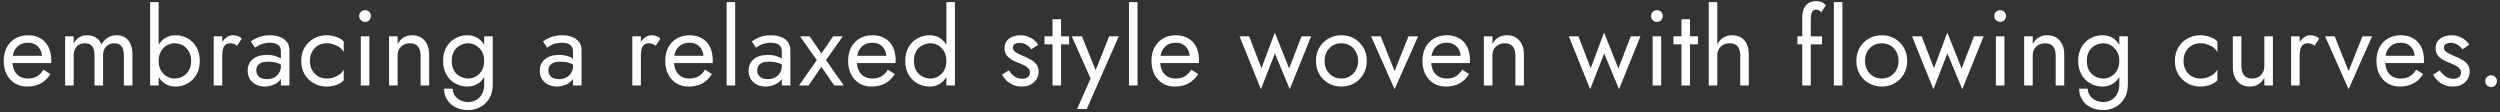 <svg width="468" height="21" viewBox="0 0 468 21" fill="none" xmlns="http://www.w3.org/2000/svg">
<rect x="0" y="0" width="468" height="21" fill="#333333" stroke="none"/>
<path d="M465.23 15.2C465.23 14.893 465.337 14.633 465.55 14.42C465.777 14.207 466.037 14.1 466.33 14.1C466.637 14.1 466.897 14.207 467.11 14.42C467.323 14.633 467.43 14.893 467.43 15.2C467.43 15.493 467.323 15.753 467.11 15.98C466.897 16.193 466.637 16.3 466.33 16.3C466.037 16.3 465.777 16.193 465.55 15.98C465.337 15.753 465.23 15.493 465.23 15.2Z" fill="white"/>
<path d="M456.743 13.18C456.93 13.46 457.143 13.72 457.383 13.96C457.623 14.2 457.897 14.393 458.203 14.54C458.523 14.673 458.87 14.74 459.243 14.74C459.697 14.74 460.05 14.64 460.303 14.44C460.57 14.226 460.703 13.94 460.703 13.58C460.703 13.26 460.597 12.993 460.383 12.78C460.183 12.553 459.923 12.367 459.603 12.22C459.283 12.06 458.943 11.913 458.583 11.78C458.183 11.62 457.777 11.433 457.363 11.22C456.963 10.993 456.623 10.707 456.343 10.36C456.077 10 455.943 9.553 455.943 9.02C455.943 8.473 456.083 8.02 456.363 7.66C456.657 7.3 457.03 7.033 457.483 6.86C457.95 6.687 458.43 6.6 458.923 6.6C459.417 6.6 459.877 6.68 460.303 6.84C460.743 7 461.13 7.213 461.463 7.48C461.797 7.747 462.057 8.053 462.243 8.4L460.963 9.22C460.71 8.873 460.39 8.587 460.003 8.36C459.63 8.133 459.203 8.02 458.723 8.02C458.39 8.02 458.103 8.093 457.863 8.24C457.623 8.387 457.503 8.613 457.503 8.92C457.503 9.16 457.597 9.373 457.783 9.56C457.97 9.747 458.21 9.913 458.503 10.06C458.797 10.207 459.103 10.347 459.423 10.48C459.957 10.693 460.443 10.927 460.883 11.18C461.323 11.42 461.67 11.713 461.923 12.06C462.19 12.406 462.323 12.853 462.323 13.4C462.323 14.2 462.03 14.867 461.443 15.4C460.87 15.933 460.11 16.2 459.163 16.2C458.55 16.2 457.997 16.093 457.503 15.88C457.01 15.653 456.59 15.367 456.243 15.02C455.91 14.673 455.657 14.32 455.483 13.96L456.743 13.18Z" fill="white"/>
<path d="M449.231 16.2C448.377 16.2 447.617 16 446.951 15.6C446.297 15.187 445.784 14.62 445.411 13.9C445.051 13.18 444.871 12.347 444.871 11.4C444.871 10.44 445.057 9.6 445.431 8.88C445.817 8.16 446.351 7.6 447.031 7.2C447.724 6.8 448.524 6.6 449.431 6.6C450.337 6.6 451.111 6.793 451.751 7.18C452.404 7.553 452.904 8.093 453.251 8.8C453.597 9.507 453.771 10.347 453.771 11.32C453.771 11.413 453.764 11.513 453.751 11.62C453.751 11.713 453.751 11.773 453.751 11.8H445.891V10.44H452.491L451.851 11.36C451.891 11.293 451.931 11.193 451.971 11.06C452.011 10.913 452.031 10.793 452.031 10.7C452.031 10.153 451.917 9.68 451.691 9.28C451.477 8.88 451.177 8.567 450.791 8.34C450.404 8.113 449.951 8 449.431 8C448.817 8 448.291 8.133 447.851 8.4C447.424 8.653 447.091 9.027 446.851 9.52C446.624 10 446.504 10.593 446.491 11.3C446.491 12.02 446.604 12.633 446.831 13.14C447.057 13.646 447.391 14.033 447.831 14.3C448.271 14.566 448.804 14.7 449.431 14.7C450.057 14.7 450.611 14.566 451.091 14.3C451.571 14.02 451.977 13.6 452.311 13.04L453.611 13.86C453.131 14.633 452.524 15.22 451.791 15.62C451.071 16.006 450.217 16.2 449.231 16.2Z" fill="white"/>
<path d="M435.255 6.8H437.055L439.655 13.3L442.255 6.8H444.055L439.655 16.7L435.255 6.8Z" fill="white"/>
<path d="M430.494 6.8V16H428.894V6.8H430.494ZM433.274 8.56C433.061 8.4 432.867 8.287 432.694 8.22C432.521 8.14 432.301 8.1 432.034 8.1C431.634 8.1 431.321 8.2 431.094 8.4C430.867 8.6 430.707 8.873 430.614 9.22C430.534 9.567 430.494 9.96 430.494 10.4H429.774C429.774 9.667 429.901 9.02 430.154 8.46C430.421 7.887 430.761 7.433 431.174 7.1C431.587 6.767 432.007 6.6 432.434 6.6C432.767 6.6 433.074 6.647 433.354 6.74C433.647 6.82 433.914 6.987 434.154 7.24L433.274 8.56Z" fill="white"/>
<path d="M419.586 12.4C419.586 13.133 419.753 13.7 420.086 14.1C420.42 14.5 420.906 14.7 421.546 14.7C422.013 14.7 422.42 14.607 422.766 14.42C423.126 14.22 423.4 13.947 423.586 13.6C423.786 13.253 423.886 12.853 423.886 12.4V6.8H425.486V16H423.886V14.56C423.58 15.107 423.2 15.52 422.746 15.8C422.293 16.067 421.76 16.2 421.146 16.2C420.186 16.2 419.42 15.873 418.846 15.22C418.273 14.567 417.986 13.693 417.986 12.6V6.8H419.586V12.4Z" fill="white"/>
<path d="M408.755 11.4C408.755 12.04 408.889 12.607 409.155 13.1C409.435 13.593 409.809 13.986 410.275 14.28C410.755 14.56 411.295 14.7 411.895 14.7C412.389 14.7 412.849 14.627 413.275 14.48C413.715 14.32 414.095 14.113 414.415 13.86C414.735 13.593 414.962 13.313 415.095 13.02V15.02C414.775 15.393 414.315 15.687 413.715 15.9C413.129 16.1 412.522 16.2 411.895 16.2C411.002 16.2 410.195 15.993 409.475 15.58C408.755 15.166 408.182 14.6 407.755 13.88C407.342 13.146 407.135 12.32 407.135 11.4C407.135 10.466 407.342 9.64 407.755 8.92C408.182 8.2 408.755 7.633 409.475 7.22C410.195 6.807 411.002 6.6 411.895 6.6C412.522 6.6 413.129 6.707 413.715 6.92C414.315 7.12 414.775 7.407 415.095 7.78V9.78C414.962 9.473 414.735 9.193 414.415 8.94C414.095 8.687 413.715 8.487 413.275 8.34C412.849 8.18 412.389 8.1 411.895 8.1C411.295 8.1 410.755 8.24 410.275 8.52C409.809 8.8 409.435 9.193 409.155 9.7C408.889 10.193 408.755 10.76 408.755 11.4Z" fill="white"/>
<path d="M389.213 16.6H390.833C390.833 17.04 390.953 17.447 391.193 17.82C391.433 18.206 391.773 18.513 392.213 18.74C392.653 18.98 393.173 19.1 393.773 19.1C394.24 19.1 394.7 18.986 395.153 18.76C395.607 18.533 395.98 18.173 396.273 17.68C396.58 17.2 396.733 16.573 396.733 15.8V6.8H398.333V15.8C398.333 16.853 398.113 17.733 397.673 18.44C397.233 19.16 396.667 19.7 395.973 20.06C395.28 20.42 394.547 20.6 393.773 20.6C392.88 20.6 392.087 20.433 391.393 20.1C390.713 19.767 390.18 19.293 389.793 18.68C389.407 18.08 389.213 17.387 389.213 16.6ZM389.033 11.4C389.033 10.4 389.24 9.547 389.653 8.84C390.067 8.12 390.62 7.567 391.313 7.18C392.007 6.793 392.767 6.6 393.593 6.6C394.367 6.6 395.04 6.793 395.613 7.18C396.187 7.567 396.633 8.12 396.953 8.84C397.287 9.547 397.453 10.4 397.453 11.4C397.453 12.386 397.287 13.24 396.953 13.96C396.633 14.68 396.187 15.233 395.613 15.62C395.04 16.006 394.367 16.2 393.593 16.2C392.767 16.2 392.007 16.006 391.313 15.62C390.62 15.233 390.067 14.68 389.653 13.96C389.24 13.24 389.033 12.386 389.033 11.4ZM390.653 11.4C390.653 12.107 390.793 12.707 391.073 13.2C391.367 13.693 391.753 14.066 392.233 14.32C392.713 14.573 393.233 14.7 393.793 14.7C394.26 14.7 394.72 14.573 395.173 14.32C395.627 14.066 396 13.693 396.293 13.2C396.587 12.707 396.733 12.107 396.733 11.4C396.733 10.867 396.647 10.4 396.473 10C396.3 9.587 396.067 9.24 395.773 8.96C395.493 8.68 395.18 8.467 394.833 8.32C394.487 8.173 394.14 8.1 393.793 8.1C393.233 8.1 392.713 8.227 392.233 8.48C391.753 8.733 391.367 9.107 391.073 9.6C390.793 10.093 390.653 10.693 390.653 11.4Z" fill="white"/>
<path d="M384.825 10.4C384.825 9.64 384.659 9.067 384.325 8.68C383.992 8.293 383.505 8.1 382.865 8.1C382.399 8.1 381.985 8.2 381.625 8.4C381.279 8.587 381.005 8.853 380.805 9.2C380.619 9.547 380.525 9.947 380.525 10.4V16H378.925V6.8H380.525V8.24C380.832 7.68 381.212 7.267 381.665 7C382.132 6.733 382.665 6.6 383.265 6.6C384.239 6.6 385.005 6.927 385.565 7.58C386.139 8.22 386.425 9.093 386.425 10.2V16H384.825V10.4Z" fill="white"/>
<path d="M373.33 3C373.33 2.693 373.437 2.433 373.65 2.22C373.877 2.007 374.137 1.9 374.43 1.9C374.737 1.9 374.997 2.007 375.21 2.22C375.423 2.433 375.53 2.693 375.53 3C375.53 3.293 375.423 3.553 375.21 3.78C374.997 3.993 374.737 4.1 374.43 4.1C374.137 4.1 373.877 3.993 373.65 3.78C373.437 3.553 373.33 3.293 373.33 3ZM373.63 6.8H375.23V16H373.63V6.8Z" fill="white"/>
<path d="M357.936 6.8H359.736L362.036 12.78L364.536 6.1L367.216 12.82L369.536 6.8H371.336L367.336 16.7L364.556 10L361.936 16.7L357.936 6.8Z" fill="white"/>
<path d="M347.511 11.4C347.511 10.466 347.718 9.64 348.131 8.92C348.558 8.2 349.131 7.633 349.851 7.22C350.571 6.807 351.378 6.6 352.271 6.6C353.178 6.6 353.985 6.807 354.691 7.22C355.411 7.633 355.978 8.2 356.391 8.92C356.818 9.64 357.031 10.466 357.031 11.4C357.031 12.32 356.818 13.146 356.391 13.88C355.978 14.6 355.411 15.166 354.691 15.58C353.985 15.993 353.178 16.2 352.271 16.2C351.378 16.2 350.571 15.993 349.851 15.58C349.131 15.166 348.558 14.6 348.131 13.88C347.718 13.146 347.511 12.32 347.511 11.4ZM349.131 11.4C349.131 12.04 349.265 12.607 349.531 13.1C349.811 13.593 350.185 13.986 350.651 14.28C351.131 14.56 351.671 14.7 352.271 14.7C352.871 14.7 353.405 14.56 353.871 14.28C354.351 13.986 354.725 13.593 354.991 13.1C355.271 12.607 355.411 12.04 355.411 11.4C355.411 10.76 355.271 10.193 354.991 9.7C354.725 9.193 354.351 8.8 353.871 8.52C353.405 8.24 352.871 8.1 352.271 8.1C351.671 8.1 351.131 8.24 350.651 8.52C350.185 8.8 349.811 9.193 349.531 9.7C349.265 10.193 349.131 10.76 349.131 11.4Z" fill="white"/>
<path d="M343.302 0.4H344.902V16H343.302V0.4Z" fill="white"/>
<path d="M336.479 6.8H341.079V8.3H336.479V6.8ZM340.919 2.32C340.786 2.093 340.626 1.953 340.439 1.9C340.266 1.833 340.099 1.8 339.939 1.8C339.739 1.8 339.566 1.86 339.419 1.98C339.286 2.087 339.179 2.273 339.099 2.54C339.019 2.807 338.979 3.16 338.979 3.6V16H337.379V3.4C337.379 2.667 337.486 2.067 337.699 1.6C337.912 1.133 338.212 0.787 338.599 0.56C338.999 0.32 339.479 0.2 340.039 0.2C340.332 0.2 340.592 0.24 340.819 0.32C341.046 0.4 341.239 0.5 341.399 0.62C341.572 0.74 341.706 0.867 341.799 1L340.919 2.32Z" fill="white"/>
<path d="M321.475 0.4V16H319.875V0.4H321.475ZM325.775 10.4C325.775 9.64 325.608 9.067 325.275 8.68C324.955 8.293 324.468 8.1 323.815 8.1C323.348 8.1 322.935 8.2 322.575 8.4C322.228 8.6 321.955 8.873 321.755 9.22C321.568 9.567 321.475 9.96 321.475 10.4H320.955C320.955 9.667 321.095 9.02 321.375 8.46C321.655 7.887 322.035 7.433 322.515 7.1C323.008 6.767 323.575 6.6 324.215 6.6C324.855 6.6 325.408 6.733 325.875 7C326.355 7.267 326.722 7.667 326.975 8.2C327.242 8.733 327.375 9.4 327.375 10.2V16H325.775V10.4Z" fill="white"/>
<path d="M313.271 6.8H317.871V8.3H313.271V6.8ZM314.771 3.6H316.371V16H314.771V3.6Z" fill="white"/>
<path d="M309.075 3C309.075 2.693 309.182 2.433 309.395 2.22C309.622 2.007 309.882 1.9 310.175 1.9C310.482 1.9 310.742 2.007 310.955 2.22C311.169 2.433 311.275 2.693 311.275 3C311.275 3.293 311.169 3.553 310.955 3.78C310.742 3.993 310.482 4.1 310.175 4.1C309.882 4.1 309.622 3.993 309.395 3.78C309.182 3.553 309.075 3.293 309.075 3ZM309.375 6.8H310.975V16H309.375V6.8Z" fill="white"/>
<path d="M293.682 6.8H295.482L297.782 12.78L300.282 6.1L302.962 12.82L305.282 6.8H307.082L303.082 16.7L300.302 10L297.682 16.7L293.682 6.8Z" fill="white"/>
<path d="M283.677 10.4C283.677 9.64 283.511 9.067 283.177 8.68C282.844 8.293 282.357 8.1 281.717 8.1C281.251 8.1 280.837 8.2 280.477 8.4C280.131 8.587 279.857 8.853 279.657 9.2C279.471 9.547 279.377 9.947 279.377 10.4V16H277.777V6.8H279.377V8.24C279.684 7.68 280.064 7.267 280.517 7C280.984 6.733 281.517 6.6 282.117 6.6C283.091 6.6 283.857 6.927 284.417 7.58C284.991 8.22 285.277 9.093 285.277 10.2V16H283.677V10.4Z" fill="white"/>
<path d="M270.645 16.2C269.791 16.2 269.031 16 268.365 15.6C267.711 15.187 267.198 14.62 266.825 13.9C266.465 13.18 266.285 12.347 266.285 11.4C266.285 10.44 266.471 9.6 266.845 8.88C267.231 8.16 267.765 7.6 268.445 7.2C269.138 6.8 269.938 6.6 270.845 6.6C271.751 6.6 272.525 6.793 273.165 7.18C273.818 7.553 274.318 8.093 274.665 8.8C275.011 9.507 275.185 10.347 275.185 11.32C275.185 11.413 275.178 11.513 275.165 11.62C275.165 11.713 275.165 11.773 275.165 11.8H267.305V10.44H273.905L273.265 11.36C273.305 11.293 273.345 11.193 273.385 11.06C273.425 10.913 273.445 10.793 273.445 10.7C273.445 10.153 273.331 9.68 273.105 9.28C272.891 8.88 272.591 8.567 272.205 8.34C271.818 8.113 271.365 8 270.845 8C270.231 8 269.705 8.133 269.265 8.4C268.838 8.653 268.505 9.027 268.265 9.52C268.038 10 267.918 10.593 267.905 11.3C267.905 12.02 268.018 12.633 268.245 13.14C268.471 13.646 268.805 14.033 269.245 14.3C269.685 14.566 270.218 14.7 270.845 14.7C271.471 14.7 272.025 14.566 272.505 14.3C272.985 14.02 273.391 13.6 273.725 13.04L275.025 13.86C274.545 14.633 273.938 15.22 273.205 15.62C272.485 16.006 271.631 16.2 270.645 16.2Z" fill="white"/>
<path d="M256.669 6.8H258.469L261.069 13.3L263.669 6.8H265.469L261.069 16.7L256.669 6.8Z" fill="white"/>
<path d="M246.344 11.4C246.344 10.466 246.55 9.64 246.964 8.92C247.39 8.2 247.964 7.633 248.684 7.22C249.404 6.807 250.21 6.6 251.104 6.6C252.01 6.6 252.817 6.807 253.524 7.22C254.244 7.633 254.81 8.2 255.224 8.92C255.65 9.64 255.864 10.466 255.864 11.4C255.864 12.32 255.65 13.146 255.224 13.88C254.81 14.6 254.244 15.166 253.524 15.58C252.817 15.993 252.01 16.2 251.104 16.2C250.21 16.2 249.404 15.993 248.684 15.58C247.964 15.166 247.39 14.6 246.964 13.88C246.55 13.146 246.344 12.32 246.344 11.4ZM247.964 11.4C247.964 12.04 248.097 12.607 248.364 13.1C248.644 13.593 249.017 13.986 249.484 14.28C249.964 14.56 250.504 14.7 251.104 14.7C251.704 14.7 252.237 14.56 252.704 14.28C253.184 13.986 253.557 13.593 253.824 13.1C254.104 12.607 254.244 12.04 254.244 11.4C254.244 10.76 254.104 10.193 253.824 9.7C253.557 9.193 253.184 8.8 252.704 8.52C252.237 8.24 251.704 8.1 251.104 8.1C250.504 8.1 249.964 8.24 249.484 8.52C249.017 8.8 248.644 9.193 248.364 9.7C248.097 10.193 247.964 10.76 247.964 11.4Z" fill="white"/>
<path d="M232.043 6.8H233.843L236.143 12.78L238.643 6.1L241.323 12.82L243.643 6.8H245.443L241.443 16.7L238.663 10L236.043 16.7L232.043 6.8Z" fill="white"/>
<path d="M219.914 16.2C219.061 16.2 218.301 16 217.634 15.6C216.981 15.187 216.468 14.62 216.094 13.9C215.734 13.18 215.554 12.347 215.554 11.4C215.554 10.44 215.741 9.6 216.114 8.88C216.501 8.16 217.034 7.6 217.714 7.2C218.408 6.8 219.208 6.6 220.114 6.6C221.021 6.6 221.794 6.793 222.434 7.18C223.088 7.553 223.588 8.093 223.934 8.8C224.281 9.507 224.454 10.347 224.454 11.32C224.454 11.413 224.448 11.513 224.434 11.62C224.434 11.713 224.434 11.773 224.434 11.8H216.574V10.44H223.174L222.534 11.36C222.574 11.293 222.614 11.193 222.654 11.06C222.694 10.913 222.714 10.793 222.714 10.7C222.714 10.153 222.601 9.68 222.374 9.28C222.161 8.88 221.861 8.567 221.474 8.34C221.088 8.113 220.634 8 220.114 8C219.501 8 218.974 8.133 218.534 8.4C218.108 8.653 217.774 9.027 217.534 9.52C217.308 10 217.188 10.593 217.174 11.3C217.174 12.02 217.288 12.633 217.514 13.14C217.741 13.646 218.074 14.033 218.514 14.3C218.954 14.566 219.488 14.7 220.114 14.7C220.741 14.7 221.294 14.566 221.774 14.3C222.254 14.02 222.661 13.6 222.994 13.04L224.294 13.86C223.814 14.633 223.208 15.22 222.474 15.62C221.754 16.006 220.901 16.2 219.914 16.2Z" fill="white"/>
<path d="M211.345 0.4H212.945V16H211.345V0.4Z" fill="white"/>
<path d="M209.436 6.8L203.436 20.4H201.636L204.156 14.7L200.636 6.8H202.536L205.456 14L204.796 13.92L207.636 6.8H209.436Z" fill="white"/>
<path d="M195.531 6.8H200.131V8.3H195.531V6.8ZM197.031 3.6H198.631V16H197.031V3.6Z" fill="white"/>
<path d="M188.845 13.18C189.032 13.46 189.245 13.72 189.485 13.96C189.725 14.2 189.998 14.393 190.305 14.54C190.625 14.673 190.972 14.74 191.345 14.74C191.798 14.74 192.152 14.64 192.405 14.44C192.672 14.226 192.805 13.94 192.805 13.58C192.805 13.26 192.698 12.993 192.485 12.78C192.285 12.553 192.025 12.367 191.705 12.22C191.385 12.06 191.045 11.913 190.685 11.78C190.285 11.62 189.878 11.433 189.465 11.22C189.065 10.993 188.725 10.707 188.445 10.36C188.178 10 188.045 9.553 188.045 9.02C188.045 8.473 188.185 8.02 188.465 7.66C188.758 7.3 189.132 7.033 189.585 6.86C190.052 6.687 190.532 6.6 191.025 6.6C191.518 6.6 191.978 6.68 192.405 6.84C192.845 7 193.232 7.213 193.565 7.48C193.898 7.747 194.158 8.053 194.345 8.4L193.065 9.22C192.812 8.873 192.492 8.587 192.105 8.36C191.732 8.133 191.305 8.02 190.825 8.02C190.492 8.02 190.205 8.093 189.965 8.24C189.725 8.387 189.605 8.613 189.605 8.92C189.605 9.16 189.698 9.373 189.885 9.56C190.072 9.747 190.312 9.913 190.605 10.06C190.898 10.207 191.205 10.347 191.525 10.48C192.058 10.693 192.545 10.927 192.985 11.18C193.425 11.42 193.772 11.713 194.025 12.06C194.292 12.406 194.425 12.853 194.425 13.4C194.425 14.2 194.132 14.867 193.545 15.4C192.972 15.933 192.212 16.2 191.265 16.2C190.652 16.2 190.098 16.093 189.605 15.88C189.112 15.653 188.692 15.367 188.345 15.02C188.012 14.673 187.758 14.32 187.585 13.96L188.845 13.18Z" fill="white"/>
<path d="M177.163 0.4H178.763V16H177.163V0.4ZM169.463 11.4C169.463 10.4 169.67 9.547 170.083 8.84C170.496 8.12 171.05 7.567 171.743 7.18C172.436 6.793 173.196 6.6 174.023 6.6C174.796 6.6 175.47 6.793 176.043 7.18C176.616 7.567 177.063 8.12 177.383 8.84C177.716 9.547 177.883 10.4 177.883 11.4C177.883 12.387 177.716 13.24 177.383 13.96C177.063 14.68 176.616 15.233 176.043 15.62C175.47 16.007 174.796 16.2 174.023 16.2C173.196 16.2 172.436 16.007 171.743 15.62C171.05 15.233 170.496 14.68 170.083 13.96C169.67 13.24 169.463 12.387 169.463 11.4ZM171.083 11.4C171.083 12.107 171.223 12.707 171.503 13.2C171.796 13.693 172.183 14.067 172.663 14.32C173.143 14.573 173.663 14.7 174.223 14.7C174.69 14.7 175.15 14.573 175.603 14.32C176.056 14.067 176.43 13.693 176.723 13.2C177.016 12.707 177.163 12.107 177.163 11.4C177.163 10.693 177.016 10.093 176.723 9.6C176.43 9.107 176.056 8.733 175.603 8.48C175.15 8.227 174.69 8.1 174.223 8.1C173.663 8.1 173.143 8.227 172.663 8.48C172.183 8.733 171.796 9.107 171.503 9.6C171.223 10.093 171.083 10.693 171.083 11.4Z" fill="white"/>
<path d="M163.13 16.2C162.276 16.2 161.516 16 160.85 15.6C160.196 15.187 159.683 14.62 159.31 13.9C158.95 13.18 158.77 12.347 158.77 11.4C158.77 10.44 158.956 9.6 159.33 8.88C159.716 8.16 160.25 7.6 160.93 7.2C161.623 6.8 162.423 6.6 163.33 6.6C164.236 6.6 165.01 6.793 165.65 7.18C166.303 7.553 166.803 8.093 167.15 8.8C167.496 9.507 167.67 10.347 167.67 11.32C167.67 11.413 167.663 11.513 167.65 11.62C167.65 11.713 167.65 11.773 167.65 11.8H159.79V10.44H166.39L165.75 11.36C165.79 11.293 165.83 11.193 165.87 11.06C165.91 10.913 165.93 10.793 165.93 10.7C165.93 10.153 165.816 9.68 165.59 9.28C165.376 8.88 165.076 8.567 164.69 8.34C164.303 8.113 163.85 8 163.33 8C162.716 8 162.19 8.133 161.75 8.4C161.323 8.653 160.99 9.027 160.75 9.52C160.523 10 160.403 10.593 160.39 11.3C160.39 12.02 160.503 12.633 160.73 13.14C160.956 13.646 161.29 14.033 161.73 14.3C162.17 14.566 162.703 14.7 163.33 14.7C163.956 14.7 164.51 14.566 164.99 14.3C165.47 14.02 165.876 13.6 166.21 13.04L167.51 13.86C167.03 14.633 166.423 15.22 165.69 15.62C164.97 16.006 164.116 16.2 163.13 16.2Z" fill="white"/>
<path d="M155.964 6.8H157.764L154.624 11.26L157.964 16H156.164L153.764 12.52L151.364 16H149.564L152.904 11.26L149.764 6.8H151.564L153.764 10L155.964 6.8Z" fill="white"/>
<path d="M141.755 13.16C141.755 13.507 141.835 13.806 141.995 14.06C142.169 14.313 142.402 14.507 142.695 14.64C143.002 14.76 143.349 14.82 143.735 14.82C144.229 14.82 144.669 14.72 145.055 14.52C145.455 14.32 145.769 14.04 145.995 13.68C146.235 13.306 146.355 12.88 146.355 12.4L146.675 13.6C146.675 14.187 146.495 14.673 146.135 15.06C145.789 15.447 145.355 15.733 144.835 15.92C144.329 16.107 143.822 16.2 143.315 16.2C142.755 16.2 142.229 16.087 141.735 15.86C141.255 15.62 140.869 15.28 140.575 14.84C140.282 14.4 140.135 13.867 140.135 13.24C140.135 12.347 140.449 11.633 141.075 11.1C141.715 10.553 142.602 10.28 143.735 10.28C144.402 10.28 144.955 10.36 145.395 10.52C145.849 10.666 146.209 10.84 146.475 11.04C146.742 11.226 146.922 11.38 147.015 11.5V12.44C146.549 12.12 146.069 11.893 145.575 11.76C145.082 11.613 144.555 11.54 143.995 11.54C143.475 11.54 143.049 11.607 142.715 11.74C142.395 11.873 142.155 12.06 141.995 12.3C141.835 12.54 141.755 12.826 141.755 13.16ZM141.515 8.92L140.735 7.74C141.082 7.487 141.555 7.233 142.155 6.98C142.769 6.727 143.502 6.6 144.355 6.6C145.075 6.6 145.702 6.713 146.235 6.94C146.782 7.153 147.202 7.467 147.495 7.88C147.802 8.293 147.955 8.8 147.955 9.4V16H146.355V9.62C146.355 9.3 146.302 9.04 146.195 8.84C146.089 8.627 145.935 8.46 145.735 8.34C145.549 8.22 145.329 8.133 145.075 8.08C144.822 8.027 144.555 8 144.275 8C143.822 8 143.409 8.053 143.035 8.16C142.675 8.267 142.369 8.393 142.115 8.54C141.862 8.687 141.662 8.813 141.515 8.92Z" fill="white"/>
<path d="M136.026 0.4H137.626V16H136.026V0.4Z" fill="white"/>
<path d="M128.893 16.2C128.04 16.2 127.28 16 126.613 15.6C125.96 15.187 125.447 14.62 125.073 13.9C124.713 13.18 124.533 12.347 124.533 11.4C124.533 10.44 124.72 9.6 125.093 8.88C125.48 8.16 126.013 7.6 126.693 7.2C127.387 6.8 128.187 6.6 129.093 6.6C130 6.6 130.773 6.793 131.413 7.18C132.067 7.553 132.567 8.093 132.913 8.8C133.26 9.507 133.433 10.347 133.433 11.32C133.433 11.413 133.427 11.513 133.413 11.62C133.413 11.713 133.413 11.773 133.413 11.8H125.553V10.44H132.153L131.513 11.36C131.553 11.293 131.593 11.193 131.633 11.06C131.673 10.913 131.693 10.793 131.693 10.7C131.693 10.153 131.58 9.68 131.353 9.28C131.14 8.88 130.84 8.567 130.453 8.34C130.067 8.113 129.613 8 129.093 8C128.48 8 127.953 8.133 127.513 8.4C127.087 8.653 126.753 9.027 126.513 9.52C126.287 10 126.167 10.593 126.153 11.3C126.153 12.02 126.267 12.633 126.493 13.14C126.72 13.646 127.053 14.033 127.493 14.3C127.933 14.566 128.467 14.7 129.093 14.7C129.72 14.7 130.273 14.566 130.753 14.3C131.233 14.02 131.64 13.6 131.973 13.04L133.273 13.86C132.793 14.633 132.187 15.22 131.453 15.62C130.733 16.006 129.88 16.2 128.893 16.2Z" fill="white"/>
<path d="M119.971 6.8V16H118.371V6.8H119.971ZM122.751 8.56C122.537 8.4 122.344 8.287 122.171 8.22C121.997 8.14 121.777 8.1 121.511 8.1C121.111 8.1 120.797 8.2 120.571 8.4C120.344 8.6 120.184 8.873 120.091 9.22C120.011 9.567 119.971 9.96 119.971 10.4H119.251C119.251 9.667 119.377 9.02 119.631 8.46C119.897 7.887 120.237 7.433 120.651 7.1C121.064 6.767 121.484 6.6 121.911 6.6C122.244 6.6 122.551 6.647 122.831 6.74C123.124 6.82 123.391 6.987 123.631 7.24L122.751 8.56Z" fill="white"/>
<path d="M102.665 13.16C102.665 13.507 102.745 13.806 102.905 14.06C103.079 14.313 103.312 14.507 103.605 14.64C103.912 14.76 104.259 14.82 104.645 14.82C105.139 14.82 105.579 14.72 105.965 14.52C106.365 14.32 106.679 14.04 106.905 13.68C107.145 13.306 107.265 12.88 107.265 12.4L107.585 13.6C107.585 14.187 107.405 14.673 107.045 15.06C106.699 15.447 106.265 15.733 105.745 15.92C105.239 16.107 104.732 16.2 104.225 16.2C103.665 16.2 103.139 16.087 102.645 15.86C102.165 15.62 101.779 15.28 101.485 14.84C101.192 14.4 101.045 13.867 101.045 13.24C101.045 12.347 101.359 11.633 101.985 11.1C102.625 10.553 103.512 10.28 104.645 10.28C105.312 10.28 105.865 10.36 106.305 10.52C106.759 10.666 107.119 10.84 107.385 11.04C107.652 11.226 107.832 11.38 107.925 11.5V12.44C107.459 12.12 106.979 11.893 106.485 11.76C105.992 11.613 105.465 11.54 104.905 11.54C104.385 11.54 103.959 11.607 103.625 11.74C103.305 11.873 103.065 12.06 102.905 12.3C102.745 12.54 102.665 12.826 102.665 13.16ZM102.425 8.92L101.645 7.74C101.992 7.487 102.465 7.233 103.065 6.98C103.679 6.727 104.412 6.6 105.265 6.6C105.985 6.6 106.612 6.713 107.145 6.94C107.692 7.153 108.112 7.467 108.405 7.88C108.712 8.293 108.865 8.8 108.865 9.4V16H107.265V9.62C107.265 9.3 107.212 9.04 107.105 8.84C106.999 8.627 106.845 8.46 106.645 8.34C106.459 8.22 106.239 8.133 105.985 8.08C105.732 8.027 105.465 8 105.185 8C104.732 8 104.319 8.053 103.945 8.16C103.585 8.267 103.279 8.393 103.025 8.54C102.772 8.687 102.572 8.813 102.425 8.92Z" fill="white"/>
<path d="M83.123 16.6H84.743C84.743 17.04 84.863 17.447 85.103 17.82C85.343 18.206 85.683 18.513 86.123 18.74C86.563 18.98 87.083 19.1 87.683 19.1C88.15 19.1 88.61 18.986 89.063 18.76C89.517 18.533 89.89 18.173 90.183 17.68C90.49 17.2 90.643 16.573 90.643 15.8V6.8H92.243V15.8C92.243 16.853 92.023 17.733 91.583 18.44C91.143 19.16 90.577 19.7 89.883 20.06C89.19 20.42 88.457 20.6 87.683 20.6C86.79 20.6 85.997 20.433 85.303 20.1C84.623 19.767 84.09 19.293 83.703 18.68C83.317 18.08 83.123 17.387 83.123 16.6ZM82.943 11.4C82.943 10.4 83.15 9.547 83.563 8.84C83.977 8.12 84.53 7.567 85.223 7.18C85.917 6.793 86.677 6.6 87.503 6.6C88.277 6.6 88.95 6.793 89.523 7.18C90.097 7.567 90.543 8.12 90.863 8.84C91.197 9.547 91.363 10.4 91.363 11.4C91.363 12.386 91.197 13.24 90.863 13.96C90.543 14.68 90.097 15.233 89.523 15.62C88.95 16.006 88.277 16.2 87.503 16.2C86.677 16.2 85.917 16.006 85.223 15.62C84.53 15.233 83.977 14.68 83.563 13.96C83.15 13.24 82.943 12.386 82.943 11.4ZM84.563 11.4C84.563 12.107 84.703 12.707 84.983 13.2C85.277 13.693 85.663 14.066 86.143 14.32C86.623 14.573 87.143 14.7 87.703 14.7C88.17 14.7 88.63 14.573 89.083 14.32C89.537 14.066 89.91 13.693 90.203 13.2C90.497 12.707 90.643 12.107 90.643 11.4C90.643 10.867 90.557 10.4 90.383 10C90.21 9.587 89.977 9.24 89.683 8.96C89.403 8.68 89.09 8.467 88.743 8.32C88.397 8.173 88.05 8.1 87.703 8.1C87.143 8.1 86.623 8.227 86.143 8.48C85.663 8.733 85.277 9.107 84.983 9.6C84.703 10.093 84.563 10.693 84.563 11.4Z" fill="white"/>
<path d="M78.736 10.4C78.736 9.64 78.569 9.067 78.236 8.68C77.902 8.293 77.415 8.1 76.775 8.1C76.309 8.1 75.895 8.2 75.535 8.4C75.189 8.587 74.915 8.853 74.715 9.2C74.529 9.547 74.435 9.947 74.435 10.4V16H72.835V6.8H74.435V8.24C74.742 7.68 75.122 7.267 75.575 7C76.042 6.733 76.576 6.6 77.175 6.6C78.149 6.6 78.915 6.927 79.475 7.58C80.049 8.22 80.335 9.093 80.335 10.2V16H78.736V10.4Z" fill="white"/>
<path d="M67.24 3C67.24 2.693 67.347 2.433 67.56 2.22C67.787 2.007 68.047 1.9 68.34 1.9C68.647 1.9 68.907 2.007 69.12 2.22C69.334 2.433 69.44 2.693 69.44 3C69.44 3.293 69.334 3.553 69.12 3.78C68.907 3.993 68.647 4.1 68.34 4.1C68.047 4.1 67.787 3.993 67.56 3.78C67.347 3.553 67.24 3.293 67.24 3ZM67.54 6.8H69.14V16H67.54V6.8Z" fill="white"/>
<path d="M58.009 11.4C58.009 12.04 58.142 12.607 58.409 13.1C58.689 13.593 59.062 13.986 59.529 14.28C60.009 14.56 60.549 14.7 61.149 14.7C61.642 14.7 62.102 14.627 62.529 14.48C62.969 14.32 63.349 14.113 63.669 13.86C63.989 13.593 64.216 13.313 64.349 13.02V15.02C64.029 15.393 63.569 15.687 62.969 15.9C62.383 16.1 61.776 16.2 61.149 16.2C60.256 16.2 59.449 15.993 58.729 15.58C58.009 15.166 57.436 14.6 57.009 13.88C56.596 13.146 56.389 12.32 56.389 11.4C56.389 10.466 56.596 9.64 57.009 8.92C57.436 8.2 58.009 7.633 58.729 7.22C59.449 6.807 60.256 6.6 61.149 6.6C61.776 6.6 62.383 6.707 62.969 6.92C63.569 7.12 64.029 7.407 64.349 7.78V9.78C64.216 9.473 63.989 9.193 63.669 8.94C63.349 8.687 62.969 8.487 62.529 8.34C62.102 8.18 61.642 8.1 61.149 8.1C60.549 8.1 60.009 8.24 59.529 8.52C59.062 8.8 58.689 9.193 58.409 9.7C58.142 10.193 58.009 10.76 58.009 11.4Z" fill="white"/>
<path d="M47.98 13.16C47.98 13.507 48.06 13.806 48.22 14.06C48.394 14.313 48.627 14.507 48.92 14.64C49.227 14.76 49.574 14.82 49.96 14.82C50.454 14.82 50.894 14.72 51.28 14.52C51.68 14.32 51.994 14.04 52.22 13.68C52.46 13.306 52.58 12.88 52.58 12.4L52.9 13.6C52.9 14.187 52.72 14.673 52.36 15.06C52.014 15.447 51.58 15.733 51.06 15.92C50.554 16.107 50.047 16.2 49.54 16.2C48.98 16.2 48.454 16.087 47.96 15.86C47.48 15.62 47.094 15.28 46.8 14.84C46.507 14.4 46.36 13.867 46.36 13.24C46.36 12.347 46.674 11.633 47.3 11.1C47.94 10.553 48.827 10.28 49.96 10.28C50.627 10.28 51.18 10.36 51.62 10.52C52.074 10.666 52.434 10.84 52.7 11.04C52.967 11.226 53.147 11.38 53.24 11.5V12.44C52.774 12.12 52.294 11.893 51.8 11.76C51.307 11.613 50.78 11.54 50.22 11.54C49.7 11.54 49.274 11.607 48.94 11.74C48.62 11.873 48.38 12.06 48.22 12.3C48.06 12.54 47.98 12.826 47.98 13.16ZM47.74 8.92L46.96 7.74C47.307 7.487 47.78 7.233 48.38 6.98C48.994 6.727 49.727 6.6 50.58 6.6C51.3 6.6 51.927 6.713 52.46 6.94C53.007 7.153 53.427 7.467 53.72 7.88C54.027 8.293 54.18 8.8 54.18 9.4V16H52.58V9.62C52.58 9.3 52.527 9.04 52.42 8.84C52.314 8.627 52.16 8.46 51.96 8.34C51.774 8.22 51.554 8.133 51.3 8.08C51.047 8.027 50.78 8 50.5 8C50.047 8 49.634 8.053 49.26 8.16C48.9 8.267 48.594 8.393 48.34 8.54C48.087 8.687 47.887 8.813 47.74 8.92Z" fill="white"/>
<path d="M41.605 6.8V16H40.005V6.8H41.605ZM44.385 8.56C44.172 8.4 43.978 8.287 43.805 8.22C43.632 8.14 43.411 8.1 43.145 8.1C42.745 8.1 42.432 8.2 42.205 8.4C41.978 8.6 41.818 8.873 41.725 9.22C41.645 9.567 41.605 9.96 41.605 10.4H40.885C40.885 9.667 41.011 9.02 41.265 8.46C41.532 7.887 41.871 7.433 42.285 7.1C42.698 6.767 43.118 6.6 43.545 6.6C43.878 6.6 44.185 6.647 44.465 6.74C44.758 6.82 45.025 6.987 45.265 7.24L44.385 8.56Z" fill="white"/>
<path d="M29.699 0.4V16H28.099V0.4H29.699ZM37.399 11.4C37.399 12.387 37.192 13.24 36.779 13.96C36.365 14.68 35.812 15.233 35.119 15.62C34.439 16.007 33.679 16.2 32.839 16.2C32.079 16.2 31.405 16.007 30.819 15.62C30.245 15.233 29.792 14.68 29.459 13.96C29.139 13.24 28.979 12.387 28.979 11.4C28.979 10.4 29.139 9.547 29.459 8.84C29.792 8.12 30.245 7.567 30.819 7.18C31.405 6.793 32.079 6.6 32.839 6.6C33.679 6.6 34.439 6.793 35.119 7.18C35.812 7.567 36.365 8.12 36.779 8.84C37.192 9.547 37.399 10.4 37.399 11.4ZM35.779 11.4C35.779 10.693 35.632 10.093 35.339 9.6C35.059 9.107 34.679 8.733 34.199 8.48C33.732 8.227 33.212 8.1 32.639 8.1C32.172 8.1 31.712 8.227 31.259 8.48C30.805 8.733 30.432 9.107 30.139 9.6C29.845 10.093 29.699 10.693 29.699 11.4C29.699 12.107 29.845 12.707 30.139 13.2C30.432 13.693 30.805 14.067 31.259 14.32C31.712 14.573 32.172 14.7 32.639 14.7C33.212 14.7 33.732 14.573 34.199 14.32C34.679 14.067 35.059 13.693 35.339 13.2C35.632 12.707 35.779 12.107 35.779 11.4Z" fill="white"/>
<path d="M24.793 10.2V16H23.193V10.4C23.193 9.613 23.047 9.033 22.753 8.66C22.473 8.287 22.033 8.1 21.433 8.1C20.993 8.1 20.613 8.193 20.293 8.38C19.973 8.553 19.727 8.813 19.553 9.16C19.38 9.507 19.293 9.92 19.293 10.4V16H17.693V10.4C17.693 9.613 17.547 9.033 17.253 8.66C16.973 8.287 16.533 8.1 15.933 8.1C15.493 8.1 15.113 8.193 14.793 8.38C14.473 8.553 14.227 8.813 14.053 9.16C13.88 9.507 13.793 9.92 13.793 10.4V16H12.193V6.8H13.793V8.14C14.073 7.62 14.42 7.233 14.833 6.98C15.26 6.727 15.76 6.6 16.333 6.6C16.973 6.6 17.52 6.753 17.973 7.06C18.44 7.353 18.78 7.773 18.993 8.32C19.313 7.747 19.713 7.32 20.193 7.04C20.673 6.747 21.22 6.6 21.833 6.6C22.46 6.6 22.993 6.74 23.433 7.02C23.873 7.3 24.207 7.713 24.433 8.26C24.673 8.793 24.793 9.44 24.793 10.2Z" fill="white"/>
<path d="M5.06 16.2C4.207 16.2 3.447 16 2.78 15.6C2.127 15.187 1.614 14.62 1.24 13.9C0.88 13.18 0.7 12.347 0.7 11.4C0.7 10.44 0.887 9.6 1.26 8.88C1.647 8.16 2.18 7.6 2.86 7.2C3.554 6.8 4.354 6.6 5.26 6.6C6.167 6.6 6.94 6.793 7.58 7.18C8.234 7.553 8.734 8.093 9.08 8.8C9.427 9.507 9.6 10.347 9.6 11.32C9.6 11.413 9.594 11.513 9.58 11.62C9.58 11.713 9.58 11.773 9.58 11.8H1.72V10.44H8.32L7.68 11.36C7.72 11.293 7.76 11.193 7.8 11.06C7.84 10.913 7.86 10.793 7.86 10.7C7.86 10.153 7.747 9.68 7.52 9.28C7.307 8.88 7.007 8.567 6.62 8.34C6.234 8.113 5.78 8 5.26 8C4.647 8 4.12 8.133 3.68 8.4C3.254 8.653 2.92 9.027 2.68 9.52C2.454 10 2.334 10.593 2.32 11.3C2.32 12.02 2.434 12.633 2.66 13.14C2.887 13.646 3.22 14.033 3.66 14.3C4.1 14.566 4.634 14.7 5.26 14.7C5.887 14.7 6.44 14.566 6.92 14.3C7.4 14.02 7.807 13.6 8.14 13.04L9.44 13.86C8.96 14.633 8.354 15.22 7.62 15.62C6.9 16.006 6.047 16.2 5.06 16.2Z" fill="white"/>
</svg>
